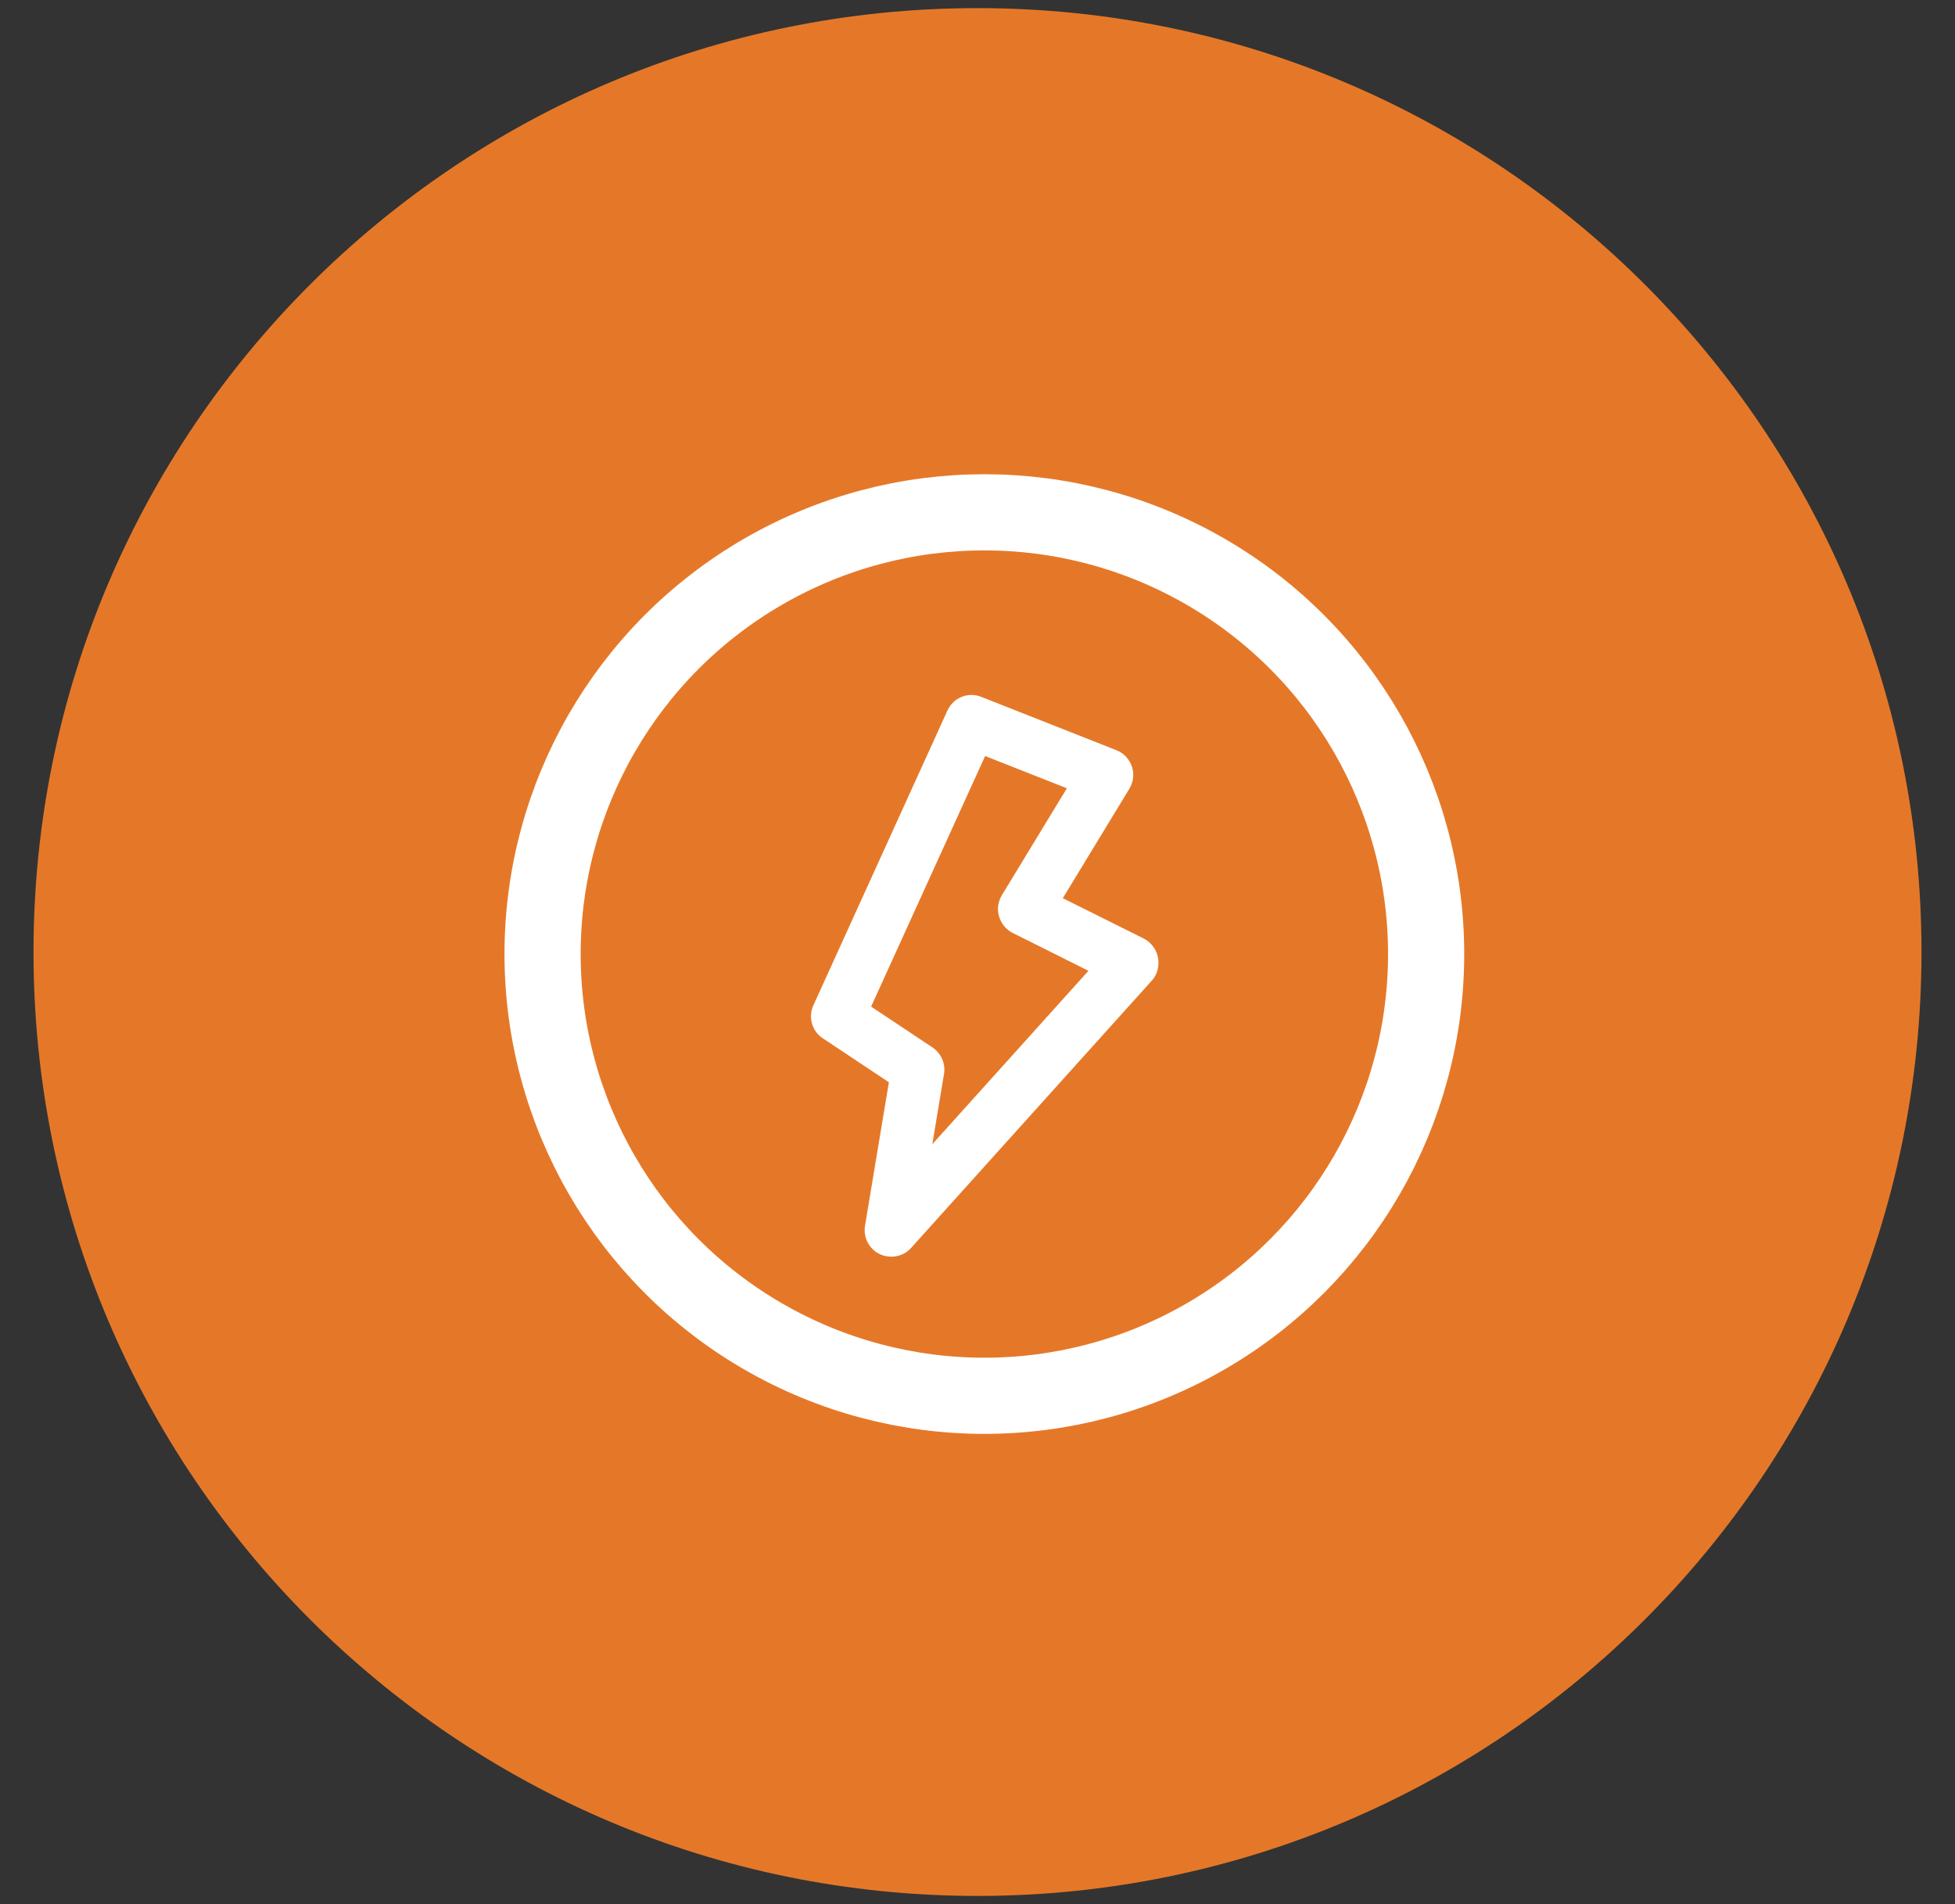 <?xml version="1.0" encoding="UTF-8"?> <svg xmlns="http://www.w3.org/2000/svg" xmlns:xlink="http://www.w3.org/1999/xlink" version="1.1" id="Слой_1" x="0px" y="0px" viewBox="0 0 77 75" style="enable-background:new 0 0 77 75;" xml:space="preserve"><rect x="0" y="0" width="77" height="75" fill="#333333" stroke="none"/> <style type="text/css"> .st0{fill:#FFFFFF;} .st1{fill:#E57828;} .st2{fill:none;stroke:#FFFFFF;stroke-width:2;stroke-miterlimit:10;} .st3{opacity:0.29;fill:#FFFFFF;} .st4{opacity:0.43;fill:url(#SVGID_1_);} .st5{opacity:0.43;clip-path:url(#SVGID_00000083806476497020106960000013036324140986808193_);fill:url(#SVGID_00000088814859926174168930000009608462123181736595_);} .st6{opacity:0.43;clip-path:url(#SVGID_00000095297333771909786950000011708445910319220866_);fill:url(#SVGID_00000028284063918783697840000009195628195620077502_);} .st7{opacity:0.43;clip-path:url(#SVGID_00000062184752106151871430000003343662214036617916_);fill:url(#SVGID_00000147219301563667759570000011117854538678038404_);} .st8{opacity:0.43;clip-path:url(#SVGID_00000123418437204874728960000007092010004316314511_);fill:url(#SVGID_00000071546907832906628970000017139938932993440918_);} .st9{opacity:0.43;clip-path:url(#SVGID_00000128452326838731918710000014551102831779680675_);fill:url(#SVGID_00000154406105312702322170000000457799018709378950_);} .st10{fill:none;stroke:#FFFFFF;stroke-width:3;stroke-miterlimit:10;} .st11{fill:url(#SVGID_00000147924969104543563770000014284354032733550471_);stroke:url(#SVGID_00000095327905566010132890000007866955536526920862_);stroke-width:1.509;stroke-miterlimit:10;} .st12{fill:url(#SVGID_00000067915499768288203570000014879963399853469624_);stroke:url(#SVGID_00000165929359198947851680000003935388630291260552_);stroke-width:1.509;stroke-miterlimit:10;} .st13{fill:url(#SVGID_00000109733742836819004880000008426864418501642657_);stroke:url(#SVGID_00000023963998402451800600000016856788069773797566_);stroke-width:1.509;stroke-miterlimit:10;} .st14{fill:#242993;} .st15{fill-rule:evenodd;clip-rule:evenodd;fill:#EF6A30;} </style> <g> <g> <g> <defs> <path id="SVGID_00000124843278068606194410000001899077178185725609_" d="M189.64-11.85v22.44c0,0.31-0.25,0.57-0.56,0.57H147.4 c-0.31,0-0.56-0.26-0.56-0.57v-22.44c0-0.31,0.25-0.57,0.56-0.57h4.38l0.61-40.33l0.01-1.14l0.06-3.43l0.01-1.13l0.19-12.47 h5.51l0.19,12.47l0.01,1.13l0.06,3.43l0.01,1.14l0.61,40.33h1.14l0.01,0.56c0,0.15-0.06,0.3-0.16,0.41 c-0.11,0.11-0.26,0.17-0.41,0.17h4.25c-0.16,0-0.3-0.06-0.41-0.17c-0.11-0.11-0.16-0.26-0.16-0.41l0.01-0.56h1.13l0.61-40.33 l0.07-4.57l0.01-1.13l0.19-12.47h5.52l0.19,12.47l0.01,1.13l0.06,3.43l0.01,1.14l0.61,40.33h1.13l0.01,0.56 c0.01,0.15-0.05,0.3-0.16,0.41c-0.11,0.11-0.25,0.17-0.4,0.17h4.24c-0.15,0-0.3-0.06-0.4-0.17c-0.11-0.11-0.17-0.26-0.17-0.41 l0.01-0.56h1.14l0.61-40.33l0.01-1.14l0.06-3.43l0.01-1.13l0.19-12.47h5.51l0.19,12.47l0.01,1.13l0.06,3.43l0.01,1.14 l0.61,40.33h4.68C189.39-12.42,189.64-12.16,189.64-11.85z"></path> </defs> <clipPath id="SVGID_00000030476386060663861430000008772279971977953712_"> <use xlink:href="#SVGID_00000124843278068606194410000001899077178185725609_" style="overflow:visible;"></use> </clipPath> <linearGradient id="SVGID_1_" gradientUnits="userSpaceOnUse" x1="73.975" y1="-27.455" x2="321.572" y2="-27.455"> <stop offset="0.241" style="stop-color:#FFFFFF;stop-opacity:0.35"></stop> <stop offset="0.933" style="stop-color:#FFFFFF;stop-opacity:0"></stop> </linearGradient> <path style="opacity:0.43;clip-path:url(#SVGID_00000030476386060663861430000008772279971977953712_);fill:url(#SVGID_1_);" d=" M306.78,14.4l-0.29,0.02c0.06,0.1,0.09,0.2,0.11,0.32l0.25-0.13l0.48-0.26L306.78,14.4z M299.83,18.07 c-0.02,0.12-0.05,0.24-0.09,0.36l0.33-0.18c0.03-0.11,0.05-0.23,0.06-0.34L299.83,18.07z M290.24,23.22l-0.36,0.2 c-0.03,0.11-0.05,0.22-0.06,0.34l0.29-0.16l9.63-5.17c0.04-0.11,0.07-0.23,0.09-0.36L290.24,23.22z M291.34,27.2 c-0.03-0.07-0.06-0.13-0.09-0.2l-0.25,0.1c0.03,0.07,0.06,0.13,0.09,0.2c0.01,0.02,0.01,0.03,0.02,0.05l0.25-0.1 C291.36,27.23,291.35,27.21,291.34,27.2z M290.97,31.86c0,0.02,0,0.03,0,0.05c0,0.07,0,0.14,0,0.2c0,0.04,0,0.07-0.01,0.1v0 l0.23,0.18c0.03-0.07,0.05-0.16,0.05-0.28v-0.02L290.97,31.86z M290.82,31.97c-0.09-0.19-0.22-0.45-0.55-0.45h-0.01 c-0.04,0-0.07,0.01-0.11,0.01l0.81,0.66C290.91,32.15,290.87,32.06,290.82,31.97z M288.19,32.64c-0.13,0.23-0.15,0.5-0.17,0.74 l0.1,0.7c0.06-0.08,0.11-0.17,0.13-0.29c0.02-0.11,0.03-0.23,0.04-0.35c0-0.02,0-0.04,0.01-0.06L288.19,32.64z M209.26,27.48 l-1.34,0.8c-0.04,0.03-0.07,0.06-0.11,0.09c-0.33,0.23-0.65,0.53-0.96,0.88l2.65-1.59C209.42,27.62,209.34,27.56,209.26,27.48z M130.44-58.52c-0.03-0.07-0.05-0.14-0.07-0.21c-0.02-0.1-0.01-0.24,0.02-0.41l-0.31-0.65c-0.01,0.01-0.02,0.01-0.03,0.02 c-0.06,0.04-0.12,0.09-0.2,0.13l0.68,1.39C130.51-58.32,130.48-58.41,130.44-58.52z M191.32-41.42L191.32-41.42l-0.57-0.06 l-0.09-0.01l-0.18-0.02c-0.03,0.09-0.05,0.18-0.09,0.26l0.1,0.01l0.18,0.02l0.12,0.01l0.18,0.02l0.28,0.03l0.08,0.01 C191.34-41.23,191.33-41.33,191.32-41.42z M189.53-41.6c0.02,0.03,0.04,0.05,0.06,0.07c0.07,0.06,0.21,0.11,0.44,0 c0.01,0,0.02-0.01,0.03-0.02L189.53-41.6z M179.09-42.67l-0.98-0.1l-0.32-0.03c-0.01,0.01-0.01,0.01-0.02,0.02 c-0.06,0.08-0.12,0.15-0.17,0.23l0.31,0.03l1.1,0.11l0.28,0.03c0.02-0.08,0.04-0.15,0.06-0.23c0-0.01,0.01-0.03,0.01-0.04 L179.09-42.67z M171.84-43.41l-1.79-0.18l-0.02,0l-0.94,0.25c0.03,0.04,0.07,0.09,0.1,0.13c0.03,0.03,0.05,0.07,0.08,0.1 l0.79-0.21l1.57,0.16l0.32,0.03c0.02-0.02,0.04-0.04,0.05-0.05c0.05-0.05,0.1-0.1,0.15-0.16c0,0,0.01-0.01,0.02-0.03 L171.84-43.41z M190.05-41.55c-0.01,0.01-0.02,0.01-0.03,0.02c-0.23,0.11-0.36,0.06-0.44,0c-0.02-0.02-0.04-0.04-0.06-0.07 l-10.16-1.04c0,0.01-0.01,0.03-0.01,0.04c-0.02,0.07-0.04,0.15-0.06,0.23l11.1,1.13c0.03-0.09,0.06-0.17,0.09-0.26L190.05-41.55z M172.16-43.37c-0.01,0.02-0.02,0.03-0.02,0.03c-0.04,0.06-0.1,0.11-0.15,0.16c-0.02,0.02-0.04,0.04-0.05,0.05l5.67,0.58 c0.05-0.08,0.11-0.15,0.17-0.23c0.01-0.01,0.01-0.01,0.02-0.02L172.16-43.37z M217.73-61.2c-0.03,0.15-0.12,0.32-0.23,0.5 l0.35-0.34C217.79-61.07,217.75-61.13,217.73-61.2z M281.81-74.41c-0.1-0.01-0.19,0.02-0.26,0.08c-0.05,0.04-0.08,0.1-0.11,0.16 l0.53-0.2C281.92-74.38,281.87-74.4,281.81-74.41z M281.67-74.54c0.11-0.02,0.22-0.04,0.3-0.04c0,0,0.01,0,0.01,0 c0.21,0,0.5-0.04,0.7-0.2c0.06-0.05,0.1-0.11,0.13-0.17L281.67-74.54z M259.03-60.44l-0.96-0.47l-0.27-0.13l-0.37-0.18 c-0.1,0.04-0.19,0.09-0.27,0.17l0.26,0.13l0.48,0.23l0.25,0.12c0.03-0.04,0.06-0.07,0.09-0.11c0,0.02,0,0.04-0.01,0.06 c0,0.03,0,0.06,0.01,0.09l0.7,0.34l0.36,0.18c0.02-0.1,0.03-0.19,0.04-0.28L259.03-60.44z M301.75-91.39 c-0.06-0.02-0.16,0.03-0.25,0.09l0.21,0.1c0.04-0.07,0.07-0.13,0.07-0.16C301.76-91.38,301.75-91.39,301.75-91.39z M282.41-1.15 l0.04,0.19C282.45-1.03,282.43-1.1,282.41-1.15z M297.98-36.16c-0.03,0.01-0.05,0.02-0.07,0.04l-0.09,0.12l-0.46,0.62l-2.01,2.67 c0.03,0.01,0.06,0.01,0.09,0.03c0.06,0.03,0.11,0.07,0.14,0.12l2.7-3.58C298.17-36.18,298.06-36.18,297.98-36.16z M282.72-1.04 c0.01,0.06,0.02,0.11,0.03,0.17c0.01,0.08,0.02,0.16,0.04,0.21c0.01,0.04,0.03,0.07,0.05,0.09L282.72-1.04z M279.44-2.03 c-0.08,0.07-0.15,0.16-0.19,0.26l0.45,1.21c0.08-0.04,0.16-0.08,0.26-0.07L279.44-2.03z M279.44-2.03 c-0.08,0.07-0.15,0.16-0.19,0.26l0.45,1.21c0.08-0.04,0.16-0.08,0.26-0.07L279.44-2.03z M282.34-2.6l-0.16-0.67l-1.03-4.3 c-0.02,0.08-0.03,0.17-0.04,0.25c-0.01,0.07,0,0.14,0,0.21c0.01,0.12,0.01,0.24-0.02,0.36c0,0.02-0.01,0.04-0.02,0.06l0.81,3.37 l0.06,0.26l0.11,0.44l0.07,0.3l0.19,0.79c0.05,0,0.1,0.01,0.14,0.03c0.12,0.05,0.18,0.17,0.22,0.3L282.34-2.6z M279.25-1.77 l0.45,1.21c0.08-0.04,0.16-0.08,0.26-0.07l-0.52-1.4C279.36-1.96,279.29-1.88,279.25-1.77z M279.44-2.03 c-0.08,0.07-0.15,0.16-0.19,0.26l0.45,1.21c0.08-0.04,0.16-0.08,0.26-0.07L279.44-2.03z M298.15-36.45l-0.24,0.32 c0.02-0.02,0.05-0.03,0.07-0.04c0.08-0.02,0.19-0.02,0.29,0l0.18-0.24C298.35-36.43,298.25-36.44,298.15-36.45z M306.78,14.4 l-0.29,0.02c0.06,0.1,0.09,0.2,0.11,0.32l0.25-0.13l0.48-0.26L306.78,14.4z M299.83,18.07c-0.02,0.12-0.05,0.24-0.09,0.36 l0.33-0.18c0.03-0.11,0.05-0.23,0.06-0.34L299.83,18.07z M290.24,23.22l-0.36,0.2c-0.03,0.11-0.05,0.22-0.06,0.34l0.29-0.16 l9.63-5.17c0.04-0.11,0.07-0.23,0.09-0.36L290.24,23.22z M291.34,27.2c-0.03-0.07-0.06-0.13-0.09-0.2l-0.25,0.1 c0.03,0.07,0.06,0.13,0.09,0.2c0.01,0.02,0.01,0.03,0.02,0.05l0.25-0.1C291.36,27.23,291.35,27.21,291.34,27.2z M290.97,31.86 c0,0.02,0,0.03,0,0.05c0,0.07,0,0.14,0,0.2c0,0.04,0,0.07-0.01,0.1v0l0.23,0.18c0.03-0.07,0.05-0.16,0.05-0.28v-0.02 L290.97,31.86z M290.82,31.97c-0.09-0.19-0.22-0.45-0.55-0.45h-0.01c-0.04,0-0.07,0.01-0.11,0.01l0.81,0.66 C290.91,32.15,290.87,32.06,290.82,31.97z M288.19,32.64c-0.13,0.23-0.15,0.5-0.17,0.74l0.1,0.7c0.06-0.08,0.11-0.17,0.13-0.29 c0.02-0.11,0.03-0.23,0.04-0.35c0-0.02,0-0.04,0.01-0.06L288.19,32.64z M209.26,27.48l-1.34,0.8c-0.04,0.03-0.07,0.06-0.11,0.09 c-0.33,0.23-0.65,0.53-0.96,0.88l2.65-1.59C209.42,27.62,209.34,27.56,209.26,27.48z M191.32-41.42L191.32-41.42l-0.57-0.06 l-0.09-0.01l-0.18-0.02c-0.03,0.09-0.05,0.18-0.09,0.26l0.1,0.01l0.18,0.02l0.12,0.01l0.18,0.02l0.28,0.03l0.08,0.01 C191.34-41.23,191.33-41.33,191.32-41.42z M189.53-41.6c0.02,0.03,0.04,0.05,0.06,0.07c0.07,0.06,0.21,0.11,0.44,0 c0.01,0,0.02-0.01,0.03-0.02L189.53-41.6z M179.09-42.67l-0.98-0.1l-0.32-0.03c-0.01,0.01-0.01,0.01-0.02,0.02 c-0.06,0.08-0.12,0.15-0.17,0.23l0.31,0.03l1.1,0.11l0.28,0.03c0.02-0.08,0.04-0.15,0.06-0.23c0-0.01,0.01-0.03,0.01-0.04 L179.09-42.67z M171.84-43.41l-1.79-0.18l-0.02,0l-0.94,0.25c0.03,0.04,0.07,0.09,0.1,0.13c0.03,0.03,0.05,0.07,0.08,0.1 l0.79-0.21l1.57,0.16l0.32,0.03c0.02-0.02,0.04-0.04,0.05-0.05c0.05-0.05,0.1-0.1,0.15-0.16c0,0,0.01-0.01,0.02-0.03 L171.84-43.41z M190.05-41.55c-0.01,0.01-0.02,0.01-0.03,0.02c-0.23,0.11-0.36,0.06-0.44,0c-0.02-0.02-0.04-0.04-0.06-0.07 l-10.16-1.04c0,0.01-0.01,0.03-0.01,0.04c-0.02,0.07-0.04,0.15-0.06,0.23l11.1,1.13c0.03-0.09,0.06-0.17,0.09-0.26L190.05-41.55z M172.16-43.37c-0.01,0.02-0.02,0.03-0.02,0.03c-0.04,0.06-0.1,0.11-0.15,0.16c-0.02,0.02-0.04,0.04-0.05,0.05l5.67,0.58 c0.05-0.08,0.11-0.15,0.17-0.23c0.01-0.01,0.01-0.01,0.02-0.02L172.16-43.37z M281.81-74.41c-0.1-0.01-0.19,0.02-0.26,0.08 c-0.05,0.04-0.08,0.1-0.11,0.16l0.53-0.2C281.92-74.38,281.87-74.4,281.81-74.41z M281.67-74.54c0.11-0.02,0.22-0.04,0.3-0.04 c0,0,0.01,0,0.01,0c0.21,0,0.5-0.04,0.7-0.2c0.06-0.05,0.1-0.11,0.13-0.17L281.67-74.54z M259.03-60.44l-0.96-0.47l-0.27-0.13 l-0.37-0.18c-0.1,0.04-0.19,0.09-0.27,0.17l0.26,0.13l0.48,0.23l0.25,0.12c0.03-0.04,0.06-0.07,0.09-0.11 c0,0.02,0,0.04-0.01,0.06c0,0.03,0,0.06,0.01,0.09l0.7,0.34l0.36,0.18c0.02-0.1,0.03-0.19,0.04-0.28L259.03-60.44z M301.75-91.39 c-0.06-0.02-0.16,0.03-0.25,0.09l0.21,0.1c0.04-0.07,0.07-0.13,0.07-0.16C301.76-91.38,301.75-91.39,301.75-91.39z M282.41-1.15 l0.04,0.19C282.45-1.03,282.43-1.1,282.41-1.15z M297.98-36.16c-0.03,0.01-0.05,0.02-0.07,0.04l-0.09,0.12l-0.46,0.62l-2.01,2.67 c0.03,0.01,0.06,0.01,0.09,0.03c0.06,0.03,0.11,0.07,0.14,0.12l2.7-3.58C298.17-36.18,298.06-36.18,297.98-36.16z M282.72-1.04 c0.01,0.06,0.02,0.11,0.03,0.17c0.01,0.08,0.02,0.16,0.04,0.21c0.01,0.04,0.03,0.07,0.05,0.09L282.72-1.04z M279.44-2.03 c-0.08,0.07-0.15,0.16-0.19,0.26l0.45,1.21c0.08-0.04,0.16-0.08,0.26-0.07L279.44-2.03z M279.44-2.03 c-0.08,0.07-0.15,0.16-0.19,0.26l0.45,1.21c0.08-0.04,0.16-0.08,0.26-0.07L279.44-2.03z M282.34-2.6l-0.16-0.67l-1.03-4.3 c-0.02,0.08-0.03,0.17-0.04,0.25c-0.01,0.07,0,0.14,0,0.21c0.01,0.12,0.01,0.24-0.02,0.36c0,0.02-0.01,0.04-0.02,0.06l0.81,3.37 l0.06,0.26l0.11,0.44l0.07,0.3l0.19,0.79c0.05,0,0.1,0.01,0.14,0.03c0.12,0.05,0.18,0.17,0.22,0.3L282.34-2.6z M279.25-1.77 l0.45,1.21c0.08-0.04,0.16-0.08,0.26-0.07l-0.52-1.4C279.36-1.96,279.29-1.88,279.25-1.77z M279.44-2.03 c-0.08,0.07-0.15,0.16-0.19,0.26l0.45,1.21c0.08-0.04,0.16-0.08,0.26-0.07L279.44-2.03z M298.15-36.45l-0.24,0.32 c0.02-0.02,0.05-0.03,0.07-0.04c0.08-0.02,0.19-0.02,0.29,0l0.18-0.24C298.35-36.43,298.25-36.44,298.15-36.45z M181.59,34.68 c0.1,0.13,0.29,0.22,0.53,0.25c0.16,0.02,0.35-0.01,0.53-0.07L181.59,34.68z M254.19,23.17l-8.35,7.7l-0.22,0.2 c0.09,0.04,0.18,0.08,0.29,0.1l0.26-0.23l7.89-7.27l0.38-0.35c0.05-0.19,0.13-0.38,0.21-0.56L254.19,23.17z M282.41-1.15 l0.04,0.19C282.45-1.03,282.43-1.1,282.41-1.15z M279.44-2.03c-0.08,0.07-0.15,0.16-0.19,0.26l0.45,1.21 c0.08-0.04,0.16-0.08,0.26-0.07L279.44-2.03z M191.32-41.42L191.32-41.42l-0.57-0.06l-0.09-0.01l-0.18-0.02 c-0.03,0.09-0.05,0.18-0.09,0.26l0.1,0.01l0.18,0.02l0.12,0.01l0.18,0.02l0.28,0.03l0.08,0.01 C191.34-41.23,191.33-41.33,191.32-41.42z M189.53-41.6c0.02,0.03,0.04,0.05,0.06,0.07c0.07,0.06,0.21,0.11,0.44,0 c0.01,0,0.02-0.01,0.03-0.02L189.53-41.6z M179.09-42.67l-0.98-0.1l-0.32-0.03c-0.01,0.01-0.01,0.01-0.02,0.02 c-0.06,0.08-0.12,0.15-0.17,0.23l0.31,0.03l1.1,0.11l0.28,0.03c0.02-0.08,0.04-0.15,0.06-0.23c0-0.01,0.01-0.03,0.01-0.04 L179.09-42.67z M171.84-43.41l-1.79-0.18l-0.02,0l-0.94,0.25c0.03,0.04,0.07,0.09,0.1,0.13c0.03,0.03,0.05,0.07,0.08,0.1 l0.79-0.21l1.57,0.16l0.32,0.03c0.02-0.02,0.04-0.04,0.05-0.05c0.05-0.05,0.1-0.1,0.15-0.16c0,0,0.01-0.01,0.02-0.03 L171.84-43.41z M190.05-41.55c-0.01,0.01-0.02,0.01-0.03,0.02c-0.23,0.11-0.36,0.06-0.44,0c-0.02-0.02-0.04-0.04-0.06-0.07 l-10.16-1.04c0,0.01-0.01,0.03-0.01,0.04c-0.02,0.07-0.04,0.15-0.06,0.23l11.1,1.13c0.03-0.09,0.06-0.17,0.09-0.26L190.05-41.55z M172.16-43.37c-0.01,0.02-0.02,0.03-0.02,0.03c-0.04,0.06-0.1,0.11-0.15,0.16c-0.02,0.02-0.04,0.04-0.05,0.05l5.67,0.58 c0.05-0.08,0.11-0.15,0.17-0.23c0.01-0.01,0.01-0.01,0.02-0.02L172.16-43.37z M281.81-74.41c-0.1-0.01-0.19,0.02-0.26,0.08 c-0.05,0.04-0.08,0.1-0.11,0.16l0.53-0.2C281.92-74.38,281.87-74.4,281.81-74.41z M281.67-74.54c0.11-0.02,0.22-0.04,0.3-0.04 c0,0,0.01,0,0.01,0c0.21,0,0.5-0.04,0.7-0.2c0.06-0.05,0.1-0.11,0.13-0.17L281.67-74.54z M259.03-60.44l-0.96-0.47l-0.27-0.13 l-0.37-0.18c-0.1,0.04-0.19,0.09-0.27,0.17l0.26,0.13l0.48,0.23l0.25,0.12c0.03-0.04,0.06-0.07,0.09-0.11 c0,0.02,0,0.04-0.01,0.06c0,0.03,0,0.06,0.01,0.09l0.7,0.34l0.36,0.18c0.02-0.1,0.03-0.19,0.04-0.28L259.03-60.44z M301.75-91.39 c-0.06-0.02-0.16,0.03-0.25,0.09l0.21,0.1c0.04-0.07,0.07-0.13,0.07-0.16C301.76-91.38,301.75-91.39,301.75-91.39z M281.81-74.41 c-0.1-0.01-0.19,0.02-0.26,0.08c-0.05,0.04-0.08,0.1-0.11,0.16l0.53-0.2C281.92-74.38,281.87-74.4,281.81-74.41z M281.67-74.54 c0.11-0.02,0.22-0.04,0.3-0.04c0,0,0.01,0,0.01,0c0.21,0,0.5-0.04,0.7-0.2c0.06-0.05,0.1-0.11,0.13-0.17L281.67-74.54z M282.41-1.15l0.04,0.19C282.45-1.03,282.43-1.1,282.41-1.15z M279.25-1.77l0.45,1.21c0.08-0.04,0.16-0.08,0.26-0.07l-0.52-1.4 C279.36-1.96,279.29-1.88,279.25-1.77z M191.32-41.42L191.32-41.42l-0.57-0.06l-0.09-0.01l-0.18-0.02 c-0.03,0.09-0.05,0.18-0.09,0.26l0.1,0.01l0.18,0.02l0.12,0.01l0.18,0.02l0.28,0.03l0.08,0.01 C191.34-41.23,191.33-41.33,191.32-41.42z M189.59-41.53c0.07,0.06,0.21,0.11,0.44,0c0.01,0,0.02-0.01,0.03-0.02l-0.53-0.05 C189.54-41.57,189.56-41.55,189.59-41.53z M178.11-42.77l-0.32-0.03c-0.01,0.01-0.01,0.01-0.02,0.02 c-0.06,0.08-0.12,0.15-0.17,0.23l0.31,0.03l1.1,0.11l0.28,0.03c0.02-0.08,0.04-0.15,0.06-0.23c0-0.01,0.01-0.03,0.01-0.04 l-0.27-0.03L178.11-42.77z M170.05-43.59l-0.02,0l-0.94,0.25c0.03,0.04,0.07,0.09,0.1,0.13c0.03,0.03,0.05,0.07,0.08,0.1 l0.79-0.21l1.57,0.16l0.32,0.03c0.02-0.02,0.04-0.04,0.05-0.05c0.05-0.05,0.1-0.1,0.15-0.16c0,0,0.01-0.01,0.02-0.03l-0.32-0.03 L170.05-43.59z M190.05-41.55c-0.01,0.01-0.02,0.01-0.03,0.02c-0.23,0.11-0.36,0.06-0.44,0c-0.02-0.02-0.04-0.04-0.06-0.07 l-10.16-1.04c0,0.01-0.01,0.03-0.01,0.04c-0.02,0.07-0.04,0.15-0.06,0.23l11.1,1.13c0.03-0.09,0.06-0.17,0.09-0.26L190.05-41.55z M172.14-43.34c-0.04,0.06-0.1,0.11-0.15,0.16c-0.02,0.02-0.04,0.04-0.05,0.05l5.67,0.58c0.05-0.08,0.11-0.15,0.17-0.23 c0.01-0.01,0.01-0.01,0.02-0.02l-5.64-0.57C172.15-43.35,172.14-43.34,172.14-43.34z M321.48-24.47L321.48-24.47l-0.11-0.13l0,0 l-0.81-0.99l-0.38-0.47l-0.21-0.26l-0.22-0.27l-0.17-0.21l-7.17-8.75l3.84-2.48l0.23-0.15c-0.04-0.08-0.07-0.16-0.12-0.24 c0,0,0,0,0,0l-0.23,0.15l-3.9,2.52l-7.37-8.98l-0.03-0.12l2.17-2.87l0.16-0.22c-0.03-0.03-0.05-0.07-0.09-0.13 c-0.02-0.04-0.04-0.07-0.06-0.11l-0.18,0.24l-2.09,2.77l-1.2-4.36l-0.14-0.52c-0.07,0.18-0.1,0.36-0.13,0.54l0.19,0.68l0.48,1.74 l0.55,2l0.05,0.18l-0.06,0.08l-0.26,0.34c0.01,0.12,0.02,0.23,0.03,0.34c0,0.02,0,0.04,0.01,0.06l0.25-0.33l0.13-0.17L312-35.6 l-5.3,3.43l-0.23,0.15c0.04,0.09,0.08,0.17,0.1,0.26l0.24-0.15l5.37-3.47l7.25,8.84l0.41,0.5l1.41,1.72l-2.03,3.36l-0.14,0.24 c0.01,0,0.02,0,0.03,0.01c0.07,0.02,0.15,0.06,0.22,0.11l0.14-0.23l2.07-3.42l0.03-0.05v0l0.02-0.03L321.48-24.47z M300.71-59.87 l0.04,0.02l-0.04-0.14l11.66,0.15l0.34,0c-0.07-0.1-0.14-0.19-0.21-0.27l-0.36-0.01l-11.31-0.15l2.66-16.44l0.04-0.27l0.17-1.03 l0.34-2.09c-0.03-0.06-0.06-0.11-0.09-0.16c-0.04-0.06-0.08-0.12-0.12-0.19l-0.06,0.4l-0.31,1.94l-0.08,0.48l-0.06,0.36 l-0.06,0.38l-2.66,16.43l-5.11-18.89l7.38-2.72l0.33-0.12c-0.03-0.02-0.07-0.04-0.1-0.06c-0.07-0.04-0.13-0.07-0.18-0.12 c0,0-0.01-0.01-0.01-0.01l-0.28,0.1l-7.21,2.66l-1.38-5.09l5.69-0.36l0.76-0.05l2.64-0.17l0.27-0.02c0-0.03,0-0.06,0.01-0.08 l0-0.02c0-0.06,0.01-0.12,0.01-0.17l-0.27,0.02l-9.18,0.57l-0.73-2.71l-0.08-0.29c-0.07,0.07-0.15,0.13-0.23,0.18l0.07,0.27 l0.69,2.56l-5.75,0.36l-0.98,0.06c-0.04,0.04-0.07,0.08-0.11,0.12c-0.05,0.06-0.1,0.12-0.16,0.17l0.39-0.02l6.68-0.42l1.4,5.17 l-9.18,3.39l-0.27,0.1c0.01,0.01,0.02,0.03,0.03,0.04c0.05,0.06,0.12,0.12,0.2,0.16l0.32-0.12l8.98-3.31l5.1,18.86l-19.81-10.95 l-0.25-0.14c-0.03,0.03-0.07,0.06-0.1,0.1c-0.03,0.03-0.07,0.07-0.1,0.1l0.25,0.14l20.07,11.1l-15.09,7.74l-6.81-14.99 l-0.61-1.33c-0.02,0.08-0.02,0.16-0.01,0.24c0.02,0.16,0.1,0.29,0.17,0.39c0.02,0.02,0.04,0.05,0.05,0.08 c0.11,0.16,0.2,0.28,0.15,0.49c-0.01,0.06-0.03,0.09-0.06,0.12l0.11,0.25l6.78,14.94l-22.08-6.42l11.47-8.87l0.22-0.17 c-0.02-0.04-0.03-0.07-0.05-0.11c-0.02-0.05-0.05-0.09-0.08-0.13l-0.22,0.17v0l-11.55,8.93l-0.07,0.08l-3.11-1.51l-0.26-0.13 l-0.31-0.15l-0.96-0.47l-0.27-0.13l-0.37-0.18l-0.22-0.11l-0.31-0.15l-8.07-3.91l-0.29-0.14l-4.33-2.1l-0.26-0.12 c-0.02,0.02-0.04,0.05-0.06,0.08c-0.03,0.06-0.04,0.12-0.05,0.17l0.28,0.13l4.15,2.01l0.27,0.13l8.04,3.9l0.31,0.15l0.26,0.12 l0.26,0.13l0.48,0.23l0.25,0.12l0.09,0.04l0.7,0.34l0.36,0.18l0.25,0.12l2.97,1.44l-9.35,10.62l-2.34-4.79l-0.19-0.39 c-0.06-0.02-0.13-0.04-0.21-0.05c-0.04,0-0.08,0-0.12,0l0.13,0.27l2.36,4.85l-6.25-3.56l-0.27-0.15c-0.02,0.1,0,0.22,0.02,0.32 l0.32,0.18l5.98,3.4l-5.4,0.66l-0.01,0l-0.1,0.01l-12.55,1.52l2.52-8.07l0.09-0.28c-0.1,0.01-0.2,0.01-0.28,0l-0.08,0.26 l-2.53,8.1l0,0.02l-14.32,1.74l-0.02-0.03l-0.04,0.03l-23.07,2.85l20.1-19.24l0.58-0.55l0.35-0.34l0.38-0.37l0.02-0.02l0.29-0.28 c-0.03-0.01-0.06-0.02-0.1-0.02c-0.05,0-0.1,0.01-0.13,0.04c0.02-0.03,0.03-0.07,0.03-0.12c0-0.02,0-0.05-0.01-0.07l-0.3,0.29 L218-61.56l-0.27,0.26l-0.01,0.01l-0.44,0.42l-20.7,19.82l-4.61-3.01l-0.24-0.16l-0.18-0.12l-0.24-0.16l-0.75-0.49l-1.05-0.68 l-2.78-1.81l-0.46-0.3l-1.86-1.21l-0.23-0.15l-0.51-0.33l-0.23-0.15l-1.93-1.25l-0.24-0.15l-3.08-2.01l-0.24-0.15l-3.12-2.04 l-0.04-0.02l-11.36,0.32l-0.27,0.01l-0.74,0.02l-0.3,0.01l-11.49,0.32l-0.12,0l-0.19,1.4l-0.04,0.28l-2.05,14.84l-14.27-14.27 l4.81-4.39l0.23-0.21l0.37-0.34l0.09-0.08l2.27-2.07l-0.93-1.54l-0.2-0.34l-7.84-12.96l-0.17-0.28c-0.04,0.1-0.09,0.2-0.14,0.3 l0.16,0.27l7.89,13.04l0.16,0.27l0.72,1.2l-2.54,2.32l-0.21,0.19l-4.86,4.44l-0.37-0.37l-1.08-2.22l-0.12-0.25l-1.45-2.98v0 l-0.39-0.81l-0.31-0.65l-0.12-0.25l-0.42-0.86l-0.24-0.5l-0.22-0.46l-0.01-0.03l-0.52-1.07l-0.2-0.42l-3.05-6.28l-0.13-0.26 c-0.01,0.01-0.03,0.03-0.04,0.05c-0.06,0.07-0.11,0.09-0.18,0.11l0.12,0.25l3.21,6.62l0.22,0.44l0.21,0.43l0.14,0.28l0.01,0.02 l0.17,0.36l0.72,1.48l0.12,0.25l0.68,1.39l0.16,0.33l1.27,2.62l0.13,0.27l1.11,2.29l0.01,0.02l0.4,0.4l-8.8,22l-2.9-18.06 l-10.5,4.44l-6.91-7.23l5.96-6.2l0.23-0.24l3.7-3.85l0.19-0.2l0.6-0.62l0.24-0.25c-0.06-0.01-0.11-0.01-0.17-0.02 c-0.06-0.01-0.12-0.01-0.18-0.02l-0.23,0.24l-0.5,0.53l-0.21,0.22l-3.73,3.88l-0.19,0.2l-5.82,6.06l-5.48-7.72l-0.16-0.22 c-0.07,0.06-0.13,0.12-0.19,0.2l0.17,0.24l5.41,7.62L89.81-39.08l-0.22,0.19l-1.35,1.15l-0.21-0.36l-0.24,0.14l0.77,1.34 l0.14,0.25l4.21,7.35l-3.88,0.91l-0.36,0.09l-2.48,0.58l-3.75,7l-0.13,0.24l-0.52,0.96l-0.13,0.25l-0.32,0.6l-0.13,0.24 L74.9-6.37L74.7-6l-0.72,1.35l1.05-0.19l0.28-0.05l15.96-2.87L80.27,7.09l-0.18,0.24l-1.58,2.13l2.03-0.43l0.27-0.06l4.42-0.94 l0.39-0.08l5.23-1.12L90.75,8.9l14.23-4.05l-2.79-2.7l9.31-9.11l-0.56-2.59l-0.06-0.27l-3.46-16.04l-0.13-0.95l17.32-2.67 l-9.76,21.6l-0.12,0.27l-2.19,4.85l15.5,11.93l9.05-9.55l0.88,2.05h5.86l0.5-0.86l0.14-0.23l13.03-22.32l23.98,16.52l-33.79,6.8 h0l-0.82,0.16c0.26,0.06,0.53,0.1,0.81,0.11c0.01,0,0.02,0,0.03,0h0l2.62-0.53l30.99-6.24l-16.93,19.07l-0.19,0.21 c0.05,0.07,0.09,0.16,0.13,0.25c0,0,0,0.01,0,0.01l0.2-0.22l16.62-18.72l-5.21,20.02l-10.09,4.14l-0.26,0.1 c0.02,0.09,0.04,0.18,0.05,0.27l0.26-0.11l9.96-4.09l-2.58,9.93l-0.07,0.28c0,0,0.01,0,0.01,0.01l0.04,0.03 c0.07,0.04,0.13,0.07,0.2,0.1l0.07-0.26l2.65-10.18l16.43,4.99l-12.82,11.54l-0.34,0.3c0.15-0.03,0.3-0.05,0.43-0.02l0.23-0.21 l12.79-11.51l-0.05,0.25l-0.15,0.12l0.13-0.05l-2.18,10.26l0,0l-0.01,0.05l0.12,0.23c0.1,0,0.19-0.01,0.29-0.04l-0.12-0.23 l0.01-0.02l2.2-10.37l0.27-0.11l21.25,3.15l-5.13,3.09l-0.24,0.15l-1.34,0.8l-1.25,0.75l-7.48,4.5l-0.24,0.14 c0.04,0.04,0.08,0.09,0.11,0.13c0.02,0.03,0.04,0.05,0.07,0.08l0.24-0.14l6.99-4.2l0.48-0.29l2.65-1.59l0.33-0.2l5.26-3.16 l4.55,9.32l0.15,0.3c0.07,0.01,0.15,0.02,0.25-0.02c0.01,0,0.02-0.01,0.03-0.01l-0.12-0.24l-4.53-9.26l5.33,2.6l0.3,0.14 l2.06,1.01l0.39,0.19l13.46,6.58l0.26,0.13c0.05-0.05,0.1-0.1,0.15-0.15l0.05-0.05l-0.25-0.12l-13.3-6.5l-0.33-0.16l-1.81-0.89 l-0.91-0.45l-5.28-2.58l15.24-17.91l0.01,0.01l7.28,27.73l0.07,0.27c0.08-0.03,0.17-0.05,0.26-0.06l-0.07-0.27l-7.28-27.73 l22.7,0.79l-8.55,5.73l-0.04,0.03l-5.55,21.18l-0.07,0.29c0.1-0.01,0.2-0.03,0.29-0.06l0.08-0.32l5.49-20.92l8.6-5.76l2.96,7.49 l0.1,0.25c0.09-0.02,0.19-0.02,0.28-0.02l-0.11-0.27l-3.01-7.61l22.39-14.99L262.5,13.54l-0.45,0.69 c0.05-0.02,0.09-0.06,0.14-0.09c0.06-0.05,0.1-0.1,0.14-0.15c0.07-0.08,0.12-0.15,0.2-0.17c0.04-0.01,0.08-0.01,0.12,0l0.16-0.24 l14.1-21.58l2.22,5.93l0.12,0.33l0.45,1.21l0.1,0.26l6.19,16.5l-17.42,1.73l-0.28,0.03c0.01,0.04,0.03,0.07,0.04,0.1 c0.02,0.05,0.04,0.11,0.06,0.16l0.29-0.03l17.44-1.74l-2.86,8.99l-0.23,0.73l0.13,0.08l0.06-0.15c0.08-0.22,0.17-0.39,0.29-0.53 l0.15-0.48l2.76-8.7l0.17-0.13l0.01,0.06l12.86-1.05l0.28-0.02c0.01-0.09,0.03-0.18,0.04-0.28l-0.28,0.02l-12.61,1.03l10.64-8.22 l0.22-0.17c-0.04-0.1-0.1-0.17-0.17-0.21l-0.23,0.18l-10.61,8.19l-3.82-15.92l-0.11-0.44l-0.11-0.47l-0.04-0.17l-0.34-1.4 l-0.16-0.67l-1.03-4.3l-0.42-1.77l-0.67-2.78l1.5-1.98l0.57-0.75c0.05-0.16,0.02-0.31,0-0.45l-0.25,0.33l-1.9,2.5l-2.23-9.28 l0.03-0.55l7.48-29.39l7.66,19.75l0.23,0.61c0.01-0.06,0.01-0.12,0.01-0.18c0-0.03,0-0.06,0-0.09c0-0.15,0-0.27,0.03-0.35 l-0.12-0.31l-7.62-19.64l0.28-0.04l-0.33-0.1l-0.01-0.02l15.06-7.73l1.78,6.49l0.15,0.53c0.1,0.1,0.21,0.18,0.35,0.26l-0.11-0.41 L300.71-59.87z M121.69-48l2.86,17.8l-12.94-13.54L121.69-48z M89.63-38.57l0.26-0.22l14.34-12.27l6.91,7.23l-6.16,2.6 l1.99,14.05L89.18-37.29l-0.25-0.14l-0.38-0.21L89.63-38.57z M101.8,2.16L99.1,4.8l-7.97,1.7l0.21-5.12l0.01-0.28l0.36-8.74 l5.82,5.64l0.22,0.21L101.8,2.16z M88.94-36.51l-0.15-0.25l-0.37-0.64l0.47,0.27L89.15-37l17.36,9.87l-13.29-1.95l-0.02,0 L88.94-36.51z M106.77-26.82L91.73-8.22l1.6-20.57L106.77-26.82z M75.19-5.14l-0.27,0.05l-0.44,0.08l0.31-0.57l0.2-0.37 l6.45-12.03l0.13-0.25l0.3-0.55L82-19.04l0.53-0.99l0.13-0.24l3.72-6.93l1.95-0.46l0.5-0.12l4.23-1L91.45-8.06L75.19-5.14z M85.37,7.73L85.1,7.79l-4.3,0.92l-0.27,0.06l-1.37,0.29l1.06-1.43l0.19-0.26L91.43-7.52l-0.36,8.7l-0.01,0.29l-0.21,5.09 L85.37,7.73z M104.46,4.72L91.04,8.54l0.07-1.76l8.08-1.72l0.04-0.01L102,2.34L104.46,4.72z M110.65-9.66l0.07,0.31l0.5,2.31 L102,1.97l-4.15-4.02l-0.2-0.2L91.82-7.9l15.21-18.82l0.13,0.91L110.65-9.66z M124.56-29.73l-17.31,2.66l-1.98-13.99l6.06-2.56 l13.24,13.85L124.56-29.73z M262.79-58.34l21.66,6.3l-31.04,4.36L262.79-58.34z M263.07-18.94l-29.69-5.99l19.76-22.45 L263.07-18.94z M253.49-47.21l18,17.46l-8.13,10.8L253.49-47.21z M234.53-45.26l18.35-2.23l-19.74,22.43L234.53-45.26z M234.25-45.23l-1.36,19.8l-0.14-0.21l-12.63-17.87L234.25-45.23z M201.72-27.32l10.36,4.72L189.3-9.01L201.72-27.32z M189.18-9.32l-20.27-18.41l32.49,0.4L189.18-9.32z M212.36-22.45L212.36-22.45l9.55,20.16l-32.4-6.53L212.36-22.45z M212.65-22.48l20.2-2.26l-0.01,0.12L222.18-2.37L212.65-22.48z M221.93-1.83l-3.32,12.49l-24.34,9.79L221.93-1.83z M232.53-25.49l0.31,0.47l-20.4,2.28l-10.56-4.81l17.99-15.84L232.53-25.49z M196.58-40.61l0.01,0l22.93-2.83L201.66-27.7 l-0.07,0.1L168.71-28l-0.21-0.1l-0.07-0.06l-0.03,0.02l-19.66-9.44l20.24-5.44l0.28-0.08l0.79-0.21l1.57,0.16l0.32,0.03 l5.67,0.58l0.31,0.03l1.1,0.11l0.28,0.03l11.1,1.13l0.1,0.01l0.18,0.02l0.12,0.01l0.18,0.02l0.28,0.03l0.08,0.01l0.27,0.03 L196.58-40.61z M150.59-52.93l0.04-0.29l0.15-1.07l11.5-0.32l0.31-0.01l0.6-0.02l0.27-0.01l11.28-0.32l3.05,1.99l0.23,0.15 l3.18,2.08l0.23,0.15l1.83,1.19l0.23,0.15l0.47,0.3l0.25,0.16l1.07,0.7l0.22,0.14l1,0.65l0.31,0.2l4.4,2.87l0.23,0.15l0.18,0.12 l0.23,0.15l4.44,2.9l-4.7-0.48l-0.27-0.03h0l-0.57-0.06l-0.09-0.01l-0.18-0.02l-0.43-0.04l-0.53-0.05l-10.16-1.04l-0.27-0.03 l-0.98-0.1l-0.32-0.03l-5.64-0.57l-0.32-0.03l-1.79-0.18l-0.02,0l-0.94,0.25l-0.28,0.08L148.5-37.8L150.59-52.93z M148.29-37.51 l8.8,15.28l-32.06-7.61l23.15-7.71L148.29-37.51z M133.81-52.12l14.3,14.3l-23.09,7.7L133.81-52.12z M128.01,8.81L112.88-2.84 l1.59-3.51l0.56-1.25l9.74-21.56l11.94,27.91l0.12,0.27l0.14,0.33L128.01,8.81z M144.23,0.45l-0.14,0.23l-0.42,0.72h-5.52 l-0.85-1.99l0.33-0.34l0.21-0.22l19.1-20.16L144.23,0.45z M137.52-1.22l-0.23,0.24l-0.11,0.12l-0.05-0.13l-0.12-0.27 l-12.09-28.26l0.02,0l-0.01-0.07l32.23,7.66L137.52-1.22z M157.43-22.19l-8.71-15.11l19.39,9.31L157.43-22.19z M157.62-21.99 l10.77-5.85l20.6,18.71l-0.06,0.18l-0.2,0.29l0.03,0.2l-6.99,3.11L157.62-21.99z M176.23,15.66l5.36-20.63l0.05-0.02l11.1,25.67 L176.23,15.66z M181.9-5.1l6.91-3.07l4.06,28.44L181.9-5.1z M193.38,20.83l-0.17-0.02l0-0.01l-4.17-29.21l0.07-0.21l32.66,6.58 L193.4,20.81L193.38,20.83z M215.06,24.04l-21.17-3.14l24.64-9.91L215.06,24.04z M215.39,23.86l3.45-12.99l11.56-4.65 L215.39,23.86z M218.92,10.54L222.2-1.8l0,0l8.23,7.71L218.92,10.54z M230.75,5.78l-0.04,0.02l-8.38-7.86l10.46-21.83 L230.75,5.78z M231.02,5.88l2.09-30.44l0.02-0.04l20.58,31.27L231.02,5.88z M253.99,6.61l-20.58-31.26l29.67,5.99l0,0 L253.99,6.61z M254.29,6.57l9.02-25.06l13.4,9.95l0.03,0.08L254.29,6.57z M276.84-8.78l-13.33-9.9l13.88-3.34l0.07,0.3 L276.84-8.78z M280.87-7.56l0.21,0.87l0.81,3.37l0.06,0.26l0.11,0.44l0.07,0.3l0.19,0.79l0.09,0.38l0.04,0.19l0.12,0.5 l3.95,16.44l-0.26,0.2l-6.15-16.4l-0.15-0.41l-0.52-1.4l-0.1-0.27l-2.25-6l0.01-0.07l0.23-0.15l2.52-3.32L280.87-7.56z M279.76-12.18l-2.63,3.46l-0.02,0.02l0.59-12.07L279.76-12.18z M277.5-22.35l0,0.03l-13.76,3.31l8.04-10.68l0.07-0.09 l-18.2-17.66l31.36-4.4L277.5-22.35z M295.58-32.59l2.7-3.58l0.18-0.24c-0.1-0.03-0.2-0.05-0.3-0.05l-0.24,0.32l-0.09,0.12 l-0.46,0.62l-2.01,2.67l-0.2,0.26c0.07-0.01,0.13-0.01,0.17,0.01c0.03,0.01,0.04,0.03,0.05,0.07c0,0.02,0,0.05,0,0.08 L295.58-32.59z M294.24-31.21c-0.11,0.2-0.07,0.34-0.02,0.42l0.67-0.9c-0.04,0.02-0.09,0.05-0.14,0.07 C294.57-31.52,294.36-31.42,294.24-31.21z M172.16-43.37c-0.01,0.02-0.02,0.03-0.02,0.03c-0.04,0.06-0.1,0.11-0.15,0.16 c-0.02,0.02-0.04,0.04-0.05,0.05l5.67,0.58c0.05-0.08,0.11-0.15,0.17-0.23c0.01-0.01,0.01-0.01,0.02-0.02L172.16-43.37z M190.05-41.55c-0.01,0.01-0.02,0.01-0.03,0.02c-0.23,0.11-0.36,0.06-0.44,0c-0.02-0.02-0.04-0.04-0.06-0.07l-10.16-1.04 c0,0.01-0.01,0.03-0.01,0.04c-0.02,0.07-0.04,0.15-0.06,0.23l11.1,1.13c0.03-0.09,0.06-0.17,0.09-0.26L190.05-41.55z M171.84-43.41l-1.79-0.18l-0.02,0l-0.94,0.25c0.03,0.04,0.07,0.09,0.1,0.13c0.03,0.03,0.05,0.07,0.08,0.1l0.79-0.21l1.57,0.16 l0.32,0.03c0.02-0.02,0.04-0.04,0.05-0.05c0.05-0.05,0.1-0.1,0.15-0.16c0,0,0.01-0.01,0.02-0.03L171.84-43.41z M179.09-42.67 l-0.98-0.1l-0.32-0.03c-0.01,0.01-0.01,0.01-0.02,0.02c-0.06,0.08-0.12,0.15-0.17,0.23l0.31,0.03l1.1,0.11l0.28,0.03 c0.02-0.08,0.04-0.15,0.06-0.23c0-0.01,0.01-0.03,0.01-0.04L179.09-42.67z M189.53-41.6c0.02,0.03,0.04,0.05,0.06,0.07 c0.07,0.06,0.21,0.11,0.44,0c0.01,0,0.02-0.01,0.03-0.02L189.53-41.6z M191.32-41.42L191.32-41.42l-0.57-0.06l-0.09-0.01 l-0.18-0.02c-0.03,0.09-0.05,0.18-0.09,0.26l0.1,0.01l0.18,0.02l0.12,0.01l0.18,0.02l0.28,0.03l0.08,0.01 C191.34-41.23,191.33-41.33,191.32-41.42z M279.44-2.03c-0.08,0.07-0.15,0.16-0.19,0.26l0.45,1.21c0.08-0.04,0.16-0.08,0.26-0.07 L279.44-2.03z M282.41-1.15l0.04,0.19C282.45-1.03,282.43-1.1,282.41-1.15z M307.42-88.73l-5.37-2.6l-0.55-0.27l-1.71-0.83 l-0.25-0.12c-0.02,0.1-0.03,0.2-0.03,0.29l0.27,0.13l1.43,0.69l0.29,0.14l0.21,0.1l0.25,0.12l5.25,2.55l0.26,0.13 c0.08-0.07,0.16-0.14,0.23-0.19L307.42-88.73z M301.75-91.39c-0.06-0.02-0.16,0.03-0.25,0.09l0.21,0.1 c0.04-0.07,0.07-0.13,0.07-0.16C301.76-91.38,301.75-91.39,301.75-91.39z M259.03-60.44l-0.96-0.47l-0.27-0.13l-0.37-0.18 c-0.1,0.04-0.19,0.09-0.27,0.17l0.26,0.13l0.48,0.23l0.25,0.12c0.03-0.04,0.06-0.07,0.09-0.11c0,0.02,0,0.04-0.01,0.06 c0,0.03,0,0.06,0.01,0.09l0.7,0.34l0.36,0.18c0.02-0.1,0.03-0.19,0.04-0.28L259.03-60.44z M281.81-74.41 c-0.1-0.01-0.19,0.02-0.26,0.08c-0.05,0.04-0.08,0.1-0.11,0.16l0.53-0.2C281.92-74.38,281.87-74.4,281.81-74.41z M281.67-74.54 c0.11-0.02,0.22-0.04,0.3-0.04c0,0,0.01,0,0.01,0c0.21,0,0.5-0.04,0.7-0.2c0.06-0.05,0.1-0.11,0.13-0.17L281.67-74.54z M172.16-43.37c-0.01,0.02-0.02,0.03-0.02,0.03c-0.04,0.06-0.1,0.11-0.15,0.16c-0.02,0.02-0.04,0.04-0.05,0.05l5.67,0.58 c0.05-0.08,0.11-0.15,0.17-0.23c0.01-0.01,0.01-0.01,0.02-0.02L172.16-43.37z M190.05-41.55c-0.01,0.01-0.02,0.01-0.03,0.02 c-0.23,0.11-0.36,0.06-0.44,0c-0.02-0.02-0.04-0.04-0.06-0.07l-10.16-1.04c0,0.01-0.01,0.03-0.01,0.04 c-0.02,0.07-0.04,0.15-0.06,0.23l11.1,1.13c0.03-0.09,0.06-0.17,0.09-0.26L190.05-41.55z M171.84-43.41l-1.79-0.18l-0.02,0 l-0.94,0.25c0.03,0.04,0.07,0.09,0.1,0.13c0.03,0.03,0.05,0.07,0.08,0.1l0.79-0.21l1.57,0.16l0.32,0.03 c0.02-0.02,0.04-0.04,0.05-0.05c0.05-0.05,0.1-0.1,0.15-0.16c0,0,0.01-0.01,0.02-0.03L171.84-43.41z M179.09-42.67l-0.98-0.1 l-0.32-0.03c-0.01,0.01-0.01,0.01-0.02,0.02c-0.06,0.08-0.12,0.15-0.17,0.23l0.31,0.03l1.1,0.11l0.28,0.03 c0.02-0.08,0.04-0.15,0.06-0.23c0-0.01,0.01-0.03,0.01-0.04L179.09-42.67z M189.53-41.6c0.02,0.03,0.04,0.05,0.06,0.07 c0.07,0.06,0.21,0.11,0.44,0c0.01,0,0.02-0.01,0.03-0.02L189.53-41.6z M191.32-41.42L191.32-41.42l-0.57-0.06l-0.09-0.01 l-0.18-0.02c-0.03,0.09-0.05,0.18-0.09,0.26l0.1,0.01l0.18,0.02l0.12,0.01l0.18,0.02l0.28,0.03l0.08,0.01 C191.34-41.23,191.33-41.33,191.32-41.42z M209.26,27.48l-1.34,0.8c-0.04,0.03-0.07,0.06-0.11,0.09 c-0.33,0.23-0.65,0.53-0.96,0.88l2.65-1.59C209.42,27.62,209.34,27.56,209.26,27.48z M279.44-2.03 c-0.08,0.07-0.15,0.16-0.19,0.26l0.45,1.21c0.08-0.04,0.16-0.08,0.26-0.07L279.44-2.03z M282.41-1.15l0.04,0.19 C282.45-1.03,282.43-1.1,282.41-1.15z M306.78,14.4l-0.29,0.02c0.06,0.1,0.09,0.2,0.11,0.32l0.25-0.13l0.48-0.26L306.78,14.4z M310.05-68.72l-6.06-8.03l-0.09-0.12l-0.22,0.16l0.02,0.02l6.48,8.59l0.21,0.27c0.03-0.11,0.07-0.23,0.08-0.35L310.05-68.72z M303.74,2.84c-0.04-0.03-0.08-0.05-0.12-0.07l-0.24,0.18l-3.14,2.43l-0.21,0.17c0.05,0.08,0.11,0.15,0.17,0.21l0.21-0.17 l3.23-2.49l0.22-0.17C303.81,2.9,303.78,2.87,303.74,2.84z M299.83,18.07l-9.59,5.15l-0.36,0.2c-0.03,0.11-0.05,0.22-0.06,0.34 l0.29-0.16l9.63-5.17l0.33-0.18c0.03-0.11,0.05-0.23,0.06-0.34L299.83,18.07z M299.79,23.73L291.25,27l-0.25,0.1 c0.03,0.07,0.06,0.13,0.09,0.2c0.01,0.02,0.01,0.03,0.02,0.05l0.25-0.1l8.42-3.23l0.28-0.11c0.01-0.1,0.01-0.2,0.02-0.3 L299.79,23.73z M297.32,37.05l-6.08-4.96l-0.28-0.22c0,0.02,0,0.03,0,0.05c0,0.07,0,0.14,0,0.2c0,0.04,0,0.07-0.01,0.1v0 l0.23,0.18l5.95,4.86l0.21,0.17c0.06-0.06,0.12-0.13,0.17-0.21L297.32,37.05z M290.82,31.97c-0.09-0.19-0.22-0.45-0.55-0.45 h-0.01c-0.04,0-0.07,0.01-0.11,0.01l0.81,0.66C290.91,32.15,290.87,32.06,290.82,31.97z M288.78,36.85l-0.49-3.48l-0.1-0.73 c-0.13,0.23-0.15,0.5-0.17,0.74l0.1,0.7l0.33,2.35l0.08,0.53c0.07,0.09,0.14,0.19,0.19,0.29c0.07,0.13,0.13,0.26,0.18,0.41 L288.78,36.85z M298.15-36.45l-0.24,0.32c0.02-0.02,0.05-0.03,0.07-0.04c0.08-0.02,0.19-0.02,0.29,0l0.18-0.24 C298.35-36.43,298.25-36.44,298.15-36.45z M279.44-2.03c-0.08,0.07-0.15,0.16-0.19,0.26l0.45,1.21c0.08-0.04,0.16-0.08,0.26-0.07 L279.44-2.03z M279.44-2.03c-0.08,0.07-0.15,0.16-0.19,0.26l0.45,1.21c0.08-0.04,0.16-0.08,0.26-0.07L279.44-2.03z M282.34-2.6 l-0.16-0.67l-1.03-4.3c-0.02,0.08-0.03,0.17-0.04,0.25c-0.01,0.07,0,0.14,0,0.21c0.01,0.12,0.01,0.24-0.02,0.36 c0,0.02-0.01,0.04-0.02,0.06l0.81,3.37l0.06,0.26l0.11,0.44l0.07,0.3l0.19,0.79c0.05,0,0.1,0.01,0.14,0.03 c0.12,0.05,0.18,0.17,0.22,0.3L282.34-2.6z M279.25-1.77l0.45,1.21c0.08-0.04,0.16-0.08,0.26-0.07l-0.52-1.4 C279.36-1.96,279.29-1.88,279.25-1.77z M279.44-2.03c-0.08,0.07-0.15,0.16-0.19,0.26l0.45,1.21c0.08-0.04,0.16-0.08,0.26-0.07 L279.44-2.03z M282.72-1.04c0.01,0.06,0.02,0.11,0.03,0.17c0.01,0.08,0.02,0.16,0.04,0.21c0.01,0.04,0.03,0.07,0.05,0.09 L282.72-1.04z M297.98-36.16c-0.03,0.01-0.05,0.02-0.07,0.04l-0.09,0.12l-0.46,0.62l-2.01,2.67c0.03,0.01,0.06,0.01,0.09,0.03 c0.06,0.03,0.11,0.07,0.14,0.12l2.7-3.58C298.17-36.18,298.06-36.18,297.98-36.16z M282.41-1.15l0.04,0.19 C282.45-1.03,282.43-1.1,282.41-1.15z M301.75-91.39c-0.06-0.02-0.16,0.03-0.25,0.09l0.21,0.1c0.04-0.07,0.07-0.13,0.07-0.16 C301.76-91.38,301.75-91.39,301.75-91.39z M259.03-60.44l-0.96-0.47l-0.27-0.13l-0.37-0.18c-0.1,0.04-0.19,0.09-0.27,0.17 l0.26,0.13l0.48,0.23l0.25,0.12c0.03-0.04,0.06-0.07,0.09-0.11c0,0.02,0,0.04-0.01,0.06c0,0.03,0,0.06,0.01,0.09l0.7,0.34 l0.36,0.18c0.02-0.1,0.03-0.19,0.04-0.28L259.03-60.44z M281.81-74.41c-0.1-0.01-0.19,0.02-0.26,0.08 c-0.05,0.04-0.08,0.1-0.11,0.16l0.53-0.2C281.92-74.38,281.87-74.4,281.81-74.41z M281.67-74.54c0.11-0.02,0.22-0.04,0.3-0.04 c0,0,0.01,0,0.01,0c0.21,0,0.5-0.04,0.7-0.2c0.06-0.05,0.1-0.11,0.13-0.17L281.67-74.54z M217.73-61.2 c-0.03,0.15-0.12,0.32-0.23,0.5l0.35-0.34C217.79-61.07,217.75-61.13,217.73-61.2z M172.16-43.37c-0.01,0.02-0.02,0.03-0.02,0.03 c-0.04,0.06-0.1,0.11-0.15,0.16c-0.02,0.02-0.04,0.04-0.05,0.05l5.67,0.58c0.05-0.08,0.11-0.15,0.17-0.23 c0.01-0.01,0.01-0.01,0.02-0.02L172.16-43.37z M190.05-41.55c-0.01,0.01-0.02,0.01-0.03,0.02c-0.23,0.11-0.36,0.06-0.44,0 c-0.02-0.02-0.04-0.04-0.06-0.07l-10.16-1.04c0,0.01-0.01,0.03-0.01,0.04c-0.02,0.07-0.04,0.15-0.06,0.23l11.1,1.13 c0.03-0.09,0.06-0.17,0.09-0.26L190.05-41.55z M171.84-43.41l-1.79-0.18l-0.02,0l-0.94,0.25c0.03,0.04,0.07,0.09,0.1,0.13 c0.03,0.03,0.05,0.07,0.08,0.1l0.79-0.21l1.57,0.16l0.32,0.03c0.02-0.02,0.04-0.04,0.05-0.05c0.05-0.05,0.1-0.1,0.15-0.16 c0,0,0.01-0.01,0.02-0.03L171.84-43.41z M179.09-42.67l-0.98-0.1l-0.32-0.03c-0.01,0.01-0.01,0.01-0.02,0.02 c-0.06,0.08-0.12,0.15-0.17,0.23l0.31,0.03l1.1,0.11l0.28,0.03c0.02-0.08,0.04-0.15,0.06-0.23c0-0.01,0.01-0.03,0.01-0.04 L179.09-42.67z M189.53-41.6c0.02,0.03,0.04,0.05,0.06,0.07c0.07,0.06,0.21,0.11,0.44,0c0.01,0,0.02-0.01,0.03-0.02L189.53-41.6z M191.32-41.42L191.32-41.42l-0.57-0.06l-0.09-0.01l-0.18-0.02c-0.03,0.09-0.05,0.18-0.09,0.26l0.1,0.01l0.18,0.02l0.12,0.01 l0.18,0.02l0.28,0.03l0.08,0.01C191.34-41.23,191.33-41.33,191.32-41.42z M209.26,27.48l-1.34,0.8 c-0.04,0.03-0.07,0.06-0.11,0.09c-0.33,0.23-0.65,0.53-0.96,0.88l2.65-1.59C209.42,27.62,209.34,27.56,209.26,27.48z M290.24,23.22l-0.36,0.2c-0.03,0.11-0.05,0.22-0.06,0.34l0.29-0.16l9.63-5.17c0.04-0.11,0.07-0.23,0.09-0.36L290.24,23.22z M291.34,27.2c-0.03-0.07-0.06-0.13-0.09-0.2l-0.25,0.1c0.03,0.07,0.06,0.13,0.09,0.2c0.01,0.02,0.01,0.03,0.02,0.05l0.25-0.1 C291.36,27.23,291.35,27.21,291.34,27.2z M290.97,31.86c0,0.02,0,0.03,0,0.05c0,0.07,0,0.14,0,0.2c0,0.04,0,0.07-0.01,0.1v0 l0.23,0.18c0.03-0.07,0.05-0.16,0.05-0.28v-0.02L290.97,31.86z M290.82,31.97c-0.09-0.19-0.22-0.45-0.55-0.45h-0.01 c-0.04,0-0.07,0.01-0.11,0.01l0.81,0.66C290.91,32.15,290.87,32.06,290.82,31.97z M288.19,32.64c-0.13,0.23-0.15,0.5-0.17,0.74 l0.1,0.7c0.06-0.08,0.11-0.17,0.13-0.29c0.02-0.11,0.03-0.23,0.04-0.35c0-0.02,0-0.04,0.01-0.06L288.19,32.64z M299.83,18.07 c-0.02,0.12-0.05,0.24-0.09,0.36l0.33-0.18c0.03-0.11,0.05-0.23,0.06-0.34L299.83,18.07z M209.26,27.48l-1.34,0.8 c-0.04,0.03-0.07,0.06-0.11,0.09c-0.33,0.23-0.65,0.53-0.96,0.88l2.65-1.59C209.42,27.62,209.34,27.56,209.26,27.48z M290.24,23.22l-0.36,0.2c-0.03,0.11-0.05,0.22-0.06,0.34l0.29-0.16l9.63-5.17c0.04-0.11,0.07-0.23,0.09-0.36L290.24,23.22z M291.34,27.2c-0.03-0.07-0.06-0.13-0.09-0.2l-0.25,0.1c0.03,0.07,0.06,0.13,0.09,0.2c0.01,0.02,0.01,0.03,0.02,0.05l0.25-0.1 C291.36,27.23,291.35,27.21,291.34,27.2z M290.97,31.86c0,0.02,0,0.03,0,0.05c0,0.07,0,0.14,0,0.2c0,0.04,0,0.07-0.01,0.1v0 l0.23,0.18c0.03-0.07,0.05-0.16,0.05-0.28v-0.02L290.97,31.86z M290.82,31.97c-0.09-0.19-0.22-0.45-0.55-0.45h-0.01 c-0.04,0-0.07,0.01-0.11,0.01l0.81,0.66C290.91,32.15,290.87,32.06,290.82,31.97z M288.19,32.64c-0.13,0.23-0.15,0.5-0.17,0.74 l0.1,0.7c0.06-0.08,0.11-0.17,0.13-0.29c0.02-0.11,0.03-0.23,0.04-0.35c0-0.02,0-0.04,0.01-0.06L288.19,32.64z M299.83,18.07 c-0.02,0.12-0.05,0.24-0.09,0.36l0.33-0.18c0.03-0.11,0.05-0.23,0.06-0.34L299.83,18.07z M282.41-1.15l0.04,0.19 C282.45-1.03,282.43-1.1,282.41-1.15z M279.44-2.03c-0.08,0.07-0.15,0.16-0.19,0.26l0.45,1.21c0.08-0.04,0.16-0.08,0.26-0.07 L279.44-2.03z M279.44-2.03c-0.08,0.07-0.15,0.16-0.19,0.26l0.45,1.21c0.08-0.04,0.16-0.08,0.26-0.07L279.44-2.03z M282.34-2.6 l-0.16-0.67l-1.03-4.3c-0.02,0.08-0.03,0.17-0.04,0.25c-0.01,0.07,0,0.14,0,0.21c0.01,0.12,0.01,0.24-0.02,0.36 c0,0.02-0.01,0.04-0.02,0.06l0.81,3.37l0.06,0.26l0.11,0.44l0.07,0.3l0.19,0.79c0.05,0,0.1,0.01,0.14,0.03 c0.12,0.05,0.18,0.17,0.22,0.3L282.34-2.6z M279.25-1.77l0.45,1.21c0.08-0.04,0.16-0.08,0.26-0.07l-0.52-1.4 C279.36-1.96,279.29-1.88,279.25-1.77z M279.44-2.03c-0.08,0.07-0.15,0.16-0.19,0.26l0.45,1.21c0.08-0.04,0.16-0.08,0.26-0.07 L279.44-2.03z M282.72-1.04c0.01,0.06,0.02,0.11,0.03,0.17c0.01,0.08,0.02,0.16,0.04,0.21c0.01,0.04,0.03,0.07,0.05,0.09 L282.72-1.04z M298.15-36.45l-0.24,0.32c0.02-0.02,0.05-0.03,0.07-0.04c0.08-0.02,0.19-0.02,0.29,0l0.18-0.24 C298.35-36.43,298.25-36.44,298.15-36.45z M172.16-43.37c-0.01,0.02-0.02,0.03-0.02,0.03c-0.04,0.06-0.1,0.11-0.15,0.16 c-0.02,0.02-0.04,0.04-0.05,0.05l5.67,0.58c0.05-0.08,0.11-0.15,0.17-0.23c0.01-0.01,0.01-0.01,0.02-0.02L172.16-43.37z M190.05-41.55c-0.01,0.01-0.02,0.01-0.03,0.02c-0.23,0.11-0.36,0.06-0.44,0c-0.02-0.02-0.04-0.04-0.06-0.07l-10.16-1.04 c0,0.01-0.01,0.03-0.01,0.04c-0.02,0.07-0.04,0.15-0.06,0.23l11.1,1.13c0.03-0.09,0.06-0.17,0.09-0.26L190.05-41.55z M125.28-69.66c-0.08,0.08-0.16,0.12-0.23,0.14l3.21,6.62c0.01-0.15,0.02-0.33,0.07-0.48L125.28-69.66z M130.44-58.52 c-0.03-0.07-0.05-0.14-0.07-0.21c-0.02-0.1-0.01-0.24,0.02-0.41l-0.31-0.65c-0.01,0.01-0.02,0.01-0.03,0.02 c-0.06,0.04-0.12,0.09-0.2,0.13l0.68,1.39C130.51-58.32,130.48-58.41,130.44-58.52z M297.98-36.16 c-0.03,0.01-0.05,0.02-0.07,0.04l-0.09,0.12l-0.46,0.62l-2.01,2.67c0.03,0.01,0.06,0.01,0.09,0.03c0.06,0.03,0.11,0.07,0.14,0.12 l2.7-3.58C298.17-36.18,298.06-36.18,297.98-36.16z M171.84-43.41l-1.79-0.18l-0.02,0l-0.94,0.25c0.03,0.04,0.07,0.09,0.1,0.13 c0.03,0.03,0.05,0.07,0.08,0.1l0.79-0.21l1.57,0.16l0.32,0.03c0.02-0.02,0.04-0.04,0.05-0.05c0.05-0.05,0.1-0.1,0.15-0.16 c0,0,0.01-0.01,0.02-0.03L171.84-43.41z M179.09-42.67l-0.98-0.1l-0.32-0.03c-0.01,0.01-0.01,0.01-0.02,0.02 c-0.06,0.08-0.12,0.15-0.17,0.23l0.31,0.03l1.1,0.11l0.28,0.03c0.02-0.08,0.04-0.15,0.06-0.23c0-0.01,0.01-0.03,0.01-0.04 L179.09-42.67z M189.53-41.6c0.02,0.03,0.04,0.05,0.06,0.07c0.07,0.06,0.21,0.11,0.44,0c0.01,0,0.02-0.01,0.03-0.02L189.53-41.6z M190.76-41.48l-0.09-0.01l-0.18-0.02c-0.03,0.09-0.05,0.18-0.09,0.26l0.1,0.01l0.18,0.02l0.12,0.01l0.18,0.02l0.28,0.03 c0.04-0.09,0.07-0.18,0.07-0.27L190.76-41.48z M217.73-61.2c-0.03,0.15-0.12,0.32-0.23,0.5l0.35-0.34 C217.79-61.07,217.75-61.13,217.73-61.2z M125.15-69.92c-0.01,0.01-0.03,0.03-0.04,0.05c-0.06,0.07-0.11,0.09-0.18,0.11 l0.12,0.25c0.08-0.03,0.16-0.06,0.23-0.14L125.15-69.92z M115.25-62.55c-0.06-0.01-0.12-0.01-0.18-0.02l-0.23,0.24l-0.5,0.53 l-0.21,0.22c0.09,0.02,0.18,0.06,0.26,0.12l0.19-0.2l0.6-0.62l0.24-0.25C115.36-62.54,115.3-62.55,115.25-62.55z M129.95-60.04 l-0.42-0.86l-0.24-0.5l-0.22-0.46l-0.01-0.03l-0.52-1.07l-0.2-0.42c-0.05,0.15-0.06,0.32-0.07,0.48l0.22,0.44l0.21,0.43 l0.14,0.28l0.01,0.02l0.17,0.36l0.72,1.48l0.12,0.25c0.08-0.03,0.14-0.08,0.2-0.13c0.01-0.01,0.02-0.01,0.03-0.02L129.95-60.04z M130.78-58.33L130.78-58.33l-0.39-0.81c-0.03,0.17-0.04,0.31-0.02,0.41c0.02,0.07,0.05,0.14,0.07,0.21 c0.04,0.11,0.08,0.2,0.08,0.27l0.16,0.33l1.27,2.62c0.1,0,0.19-0.01,0.28-0.05L130.78-58.33z M259.03-60.44l-0.96-0.47 l-0.27-0.13l-0.37-0.18c-0.1,0.04-0.19,0.09-0.27,0.17l0.26,0.13l0.48,0.23l0.25,0.12c0.03-0.04,0.06-0.07,0.09-0.11 c0,0.02,0,0.04-0.01,0.06c0,0.03,0,0.06,0.01,0.09l0.7,0.34l0.36,0.18c0.02-0.1,0.03-0.19,0.04-0.28L259.03-60.44z M281.81-74.41 c-0.1-0.01-0.19,0.02-0.26,0.08c-0.05,0.04-0.08,0.1-0.11,0.16l0.53-0.2C281.92-74.38,281.87-74.4,281.81-74.41z M281.67-74.54 c0.11-0.02,0.22-0.04,0.3-0.04c0,0,0.01,0,0.01,0c0.21,0,0.5-0.04,0.7-0.2c0.06-0.05,0.1-0.11,0.13-0.17L281.67-74.54z M301.75-91.39c-0.06-0.02-0.16,0.03-0.25,0.09l0.21,0.1c0.04-0.07,0.07-0.13,0.07-0.16C301.76-91.38,301.75-91.39,301.75-91.39z M303.58,3.06c-0.06-0.04-0.13-0.07-0.2-0.11l-3.14,2.43c0.05,0.07,0.11,0.15,0.17,0.21l3.23-2.49 C303.61,3.09,303.6,3.07,303.58,3.06z M306.78,14.4c0.03,0.07,0.05,0.14,0.07,0.21l0.48-0.26L306.78,14.4z M303.58,3.06 c-0.06-0.04-0.13-0.07-0.2-0.11l-3.14,2.43c0.05,0.07,0.11,0.15,0.17,0.21l3.23-2.49C303.61,3.09,303.6,3.07,303.58,3.06z M306.78,14.4c0.03,0.07,0.05,0.14,0.07,0.21l0.48-0.26L306.78,14.4z M307.96,16.99l-0.04-4.16l0-0.31v0h-0.27l0,0.17l0.04,4.12 l0,0.33c0.05,0.03,0.09,0.07,0.14,0.1c0.04,0.03,0.09,0.06,0.13,0.09L307.96,16.99z M306.85,14.61l0.48-0.26l-0.55,0.04 C306.81,14.47,306.83,14.54,306.85,14.61z M303.38,2.95l-3.14,2.43c0.05,0.07,0.11,0.15,0.17,0.21l3.23-2.49 c-0.02-0.01-0.03-0.03-0.05-0.04C303.52,3.02,303.45,2.99,303.38,2.95z M306.78,14.4c0.03,0.07,0.05,0.14,0.07,0.21l0.48-0.26 L306.78,14.4z M303.58,3.06c-0.06-0.04-0.13-0.07-0.2-0.11l-3.14,2.43c0.05,0.07,0.11,0.15,0.17,0.21l3.23-2.49 C303.61,3.09,303.6,3.07,303.58,3.06z"></path> </g> </g> </g> <g> <g> <path class="st1" d="M75.68,37.5c0,20.53-16.65,37.18-37.18,37.18c-20.53,0-37.18-16.65-37.18-37.18 c0-20.53,16.65-37.18,37.18-37.18C59.03,0.32,75.68,16.97,75.68,37.5z"></path> </g> <g> <path class="st0" d="M38.88,21.26c5.53,0,10.43,2.79,13.36,7.03v-3.34c-3.35-3.57-8.1-5.79-13.36-5.79 c-10.12,0-18.35,8.23-18.35,18.35c0,10.11,8.23,18.34,18.35,18.34c5.26,0,10.01-2.23,13.36-5.79v-3.34 c-2.93,4.24-7.83,7.03-13.36,7.03c-8.95,0-16.24-7.28-16.24-16.23C22.64,28.55,29.93,21.26,38.88,21.26z"></path> </g> <g> <path class="st0" d="M45.61,37.72c-0.06-0.32-0.27-0.6-0.56-0.75l-3.19-1.59l2.62-4.31c0.16-0.26,0.2-0.59,0.1-0.88 c-0.1-0.29-0.32-0.53-0.61-0.64l-5.32-2.1c-0.52-0.21-1.11,0.03-1.34,0.55l-5.27,11.59c-0.22,0.47-0.06,1.03,0.37,1.31l2.6,1.73 l-0.94,5.65c-0.08,0.46,0.16,0.92,0.58,1.12c0.15,0.07,0.3,0.1,0.46,0.1c0.29,0,0.58-0.12,0.78-0.35l9.49-10.54 C45.58,38.38,45.67,38.05,45.61,37.72z M36.72,45.07l0.46-2.76c0.07-0.41-0.11-0.82-0.45-1.05l-2.42-1.61l4.49-9.87l3.22,1.27 l-2.56,4.21c-0.15,0.25-0.2,0.56-0.11,0.84c0.08,0.28,0.28,0.52,0.54,0.65l2.98,1.49L36.72,45.07z"></path> </g> <circle class="st10" cx="38.77" cy="37.58" r="17.4"></circle> </g> </svg> 